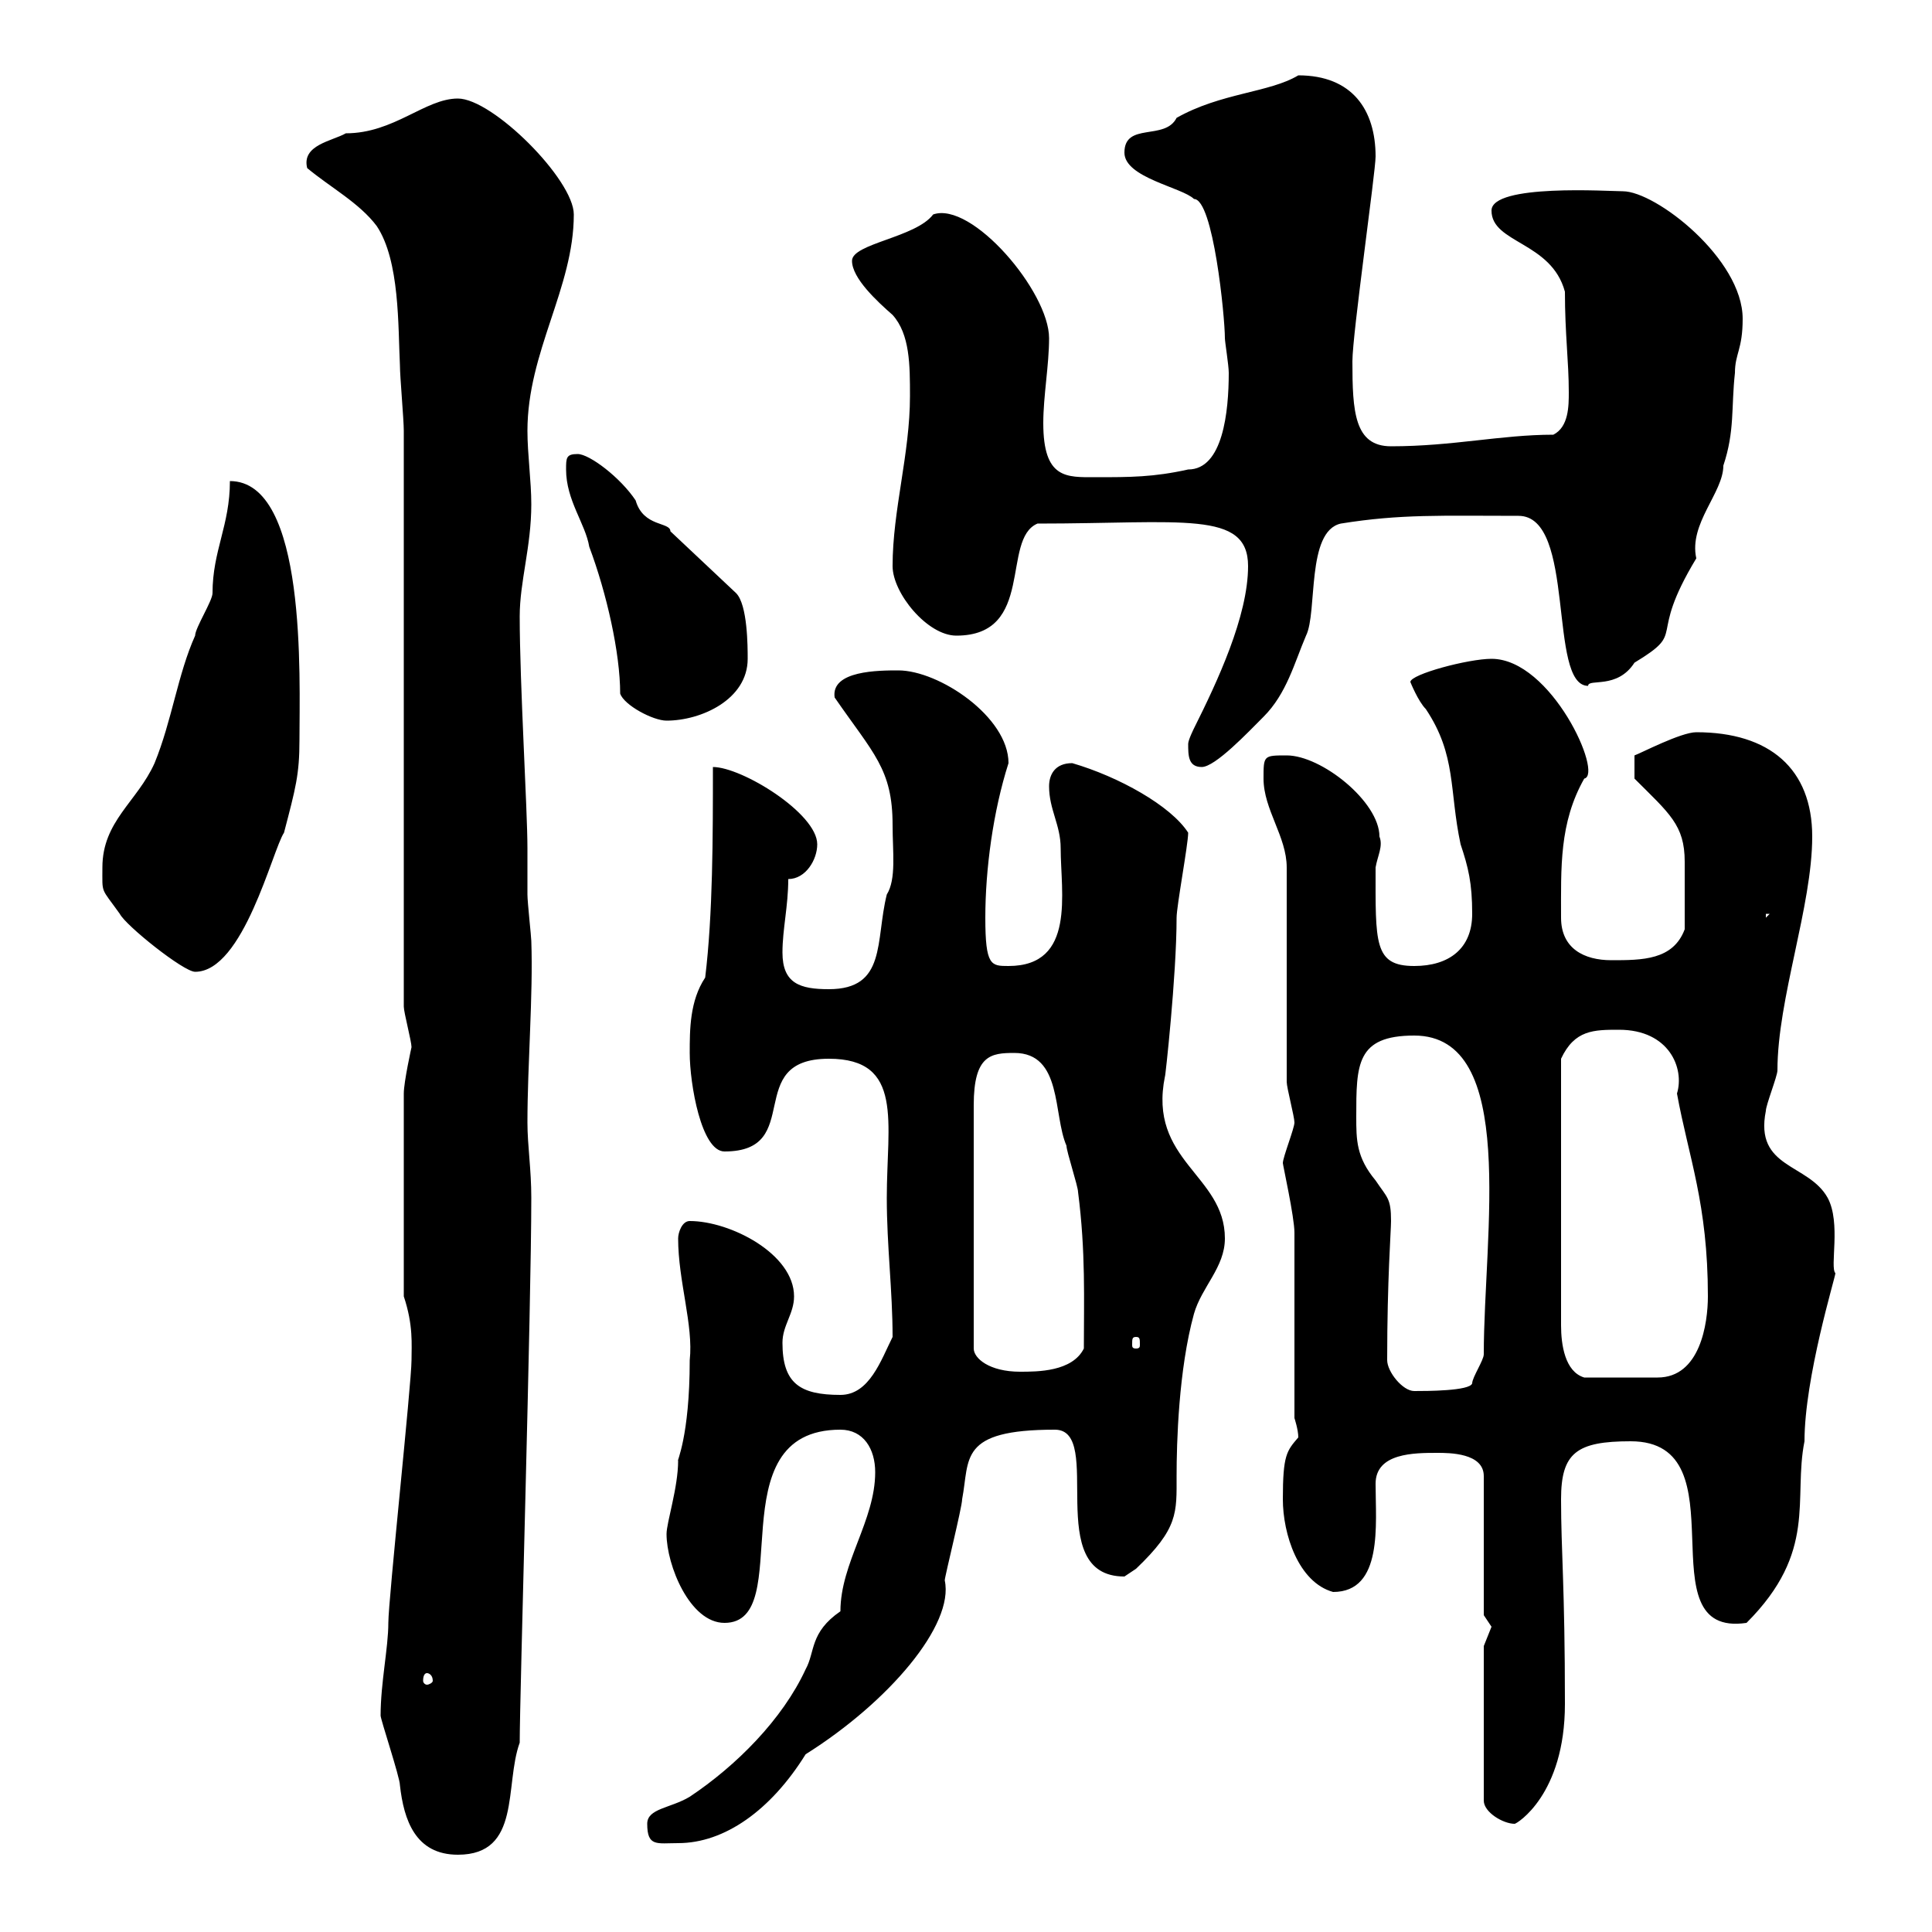 <svg xmlns="http://www.w3.org/2000/svg" xmlns:xlink="http://www.w3.org/1999/xlink" width="300" height="300"><path d="M59.10 266.40C59.10 267 62.10 276 62.10 277.20C62.70 282.60 64.50 288 71.10 288C81 288 78.30 277.20 80.70 270.60C80.70 263.40 82.50 202.50 82.50 186C82.50 181.50 81.90 177.90 81.90 174.30C81.90 165.30 82.80 154.50 82.50 146.10C82.50 145.50 81.90 140.10 81.90 138.90C81.90 136.50 81.90 133.80 81.90 131.70C81.90 125.70 80.70 106.20 80.70 95.70C80.70 90.30 82.50 84.90 82.50 78.30C82.50 74.70 81.90 70.50 81.90 66.90C81.90 54.60 89.10 44.70 89.10 33.30C89.10 27.90 76.50 15.30 71.10 15.30C66 15.30 61.20 20.70 53.70 20.70C51.60 21.90 46.80 22.50 47.70 26.10C51.30 29.10 55.80 31.50 58.50 35.10C62.10 40.50 61.80 50.70 62.10 56.70C62.10 58.50 62.70 65.10 62.70 66.90L62.70 156.30C62.70 157.20 63.90 161.70 63.90 162.60C63.90 162.60 62.70 168 62.70 169.80L62.70 201.30C64.20 205.80 63.90 208.80 63.90 211.20C63.90 214.80 60.30 248.40 60.30 252C60.30 255.90 59.10 261.30 59.10 266.40ZM100.50 283.20C100.50 286.80 102 286.20 105.30 286.20C112.50 286.20 119.70 281.10 125.10 272.40C138 264.30 148.20 252.30 146.70 245.40C146.70 244.80 149.40 234 149.40 232.80C150.60 226.50 148.80 222 163.80 222C171.60 222 161.70 244.80 174.60 244.80C174.60 244.80 176.40 243.60 176.40 243.60C183 237.30 182.70 234.90 182.70 229.20C182.70 224.10 183 212.70 185.40 204C186.60 199.80 190.20 196.80 190.20 192.30C190.20 182.40 178.20 180.30 180.90 167.10C180.90 167.70 182.70 151.50 182.70 142.50C182.70 140.70 184.50 131.10 184.50 129.30C181.80 125.10 173.70 120.60 166.50 118.50C163.80 118.50 162.90 120.30 162.90 122.10C162.90 125.70 164.70 128.10 164.70 131.70C164.70 138.60 167.10 150 156.60 150C153.90 150 153 150 153 142.50C153 135 154.20 126 156.60 118.50C156.60 111.30 145.80 104.10 139.50 104.10C136.50 104.10 129 104.10 129.60 108.30C135.60 117 138.60 119.40 138.60 128.10C138.60 132.30 139.20 136.50 137.70 138.90C135.90 146.10 137.70 153.60 128.70 153.60C124.20 153.60 121.50 152.70 121.50 147.90C121.50 144.30 122.40 140.70 122.40 136.50C125.10 136.50 126.90 133.50 126.90 131.10C126.90 126.30 115.20 119.10 110.70 119.10C110.70 129.90 110.70 141.90 109.50 151.80C107.10 155.40 107.10 159.90 107.10 163.50C107.10 168.30 108.90 178.80 112.50 178.80C125.10 178.80 115.20 164.40 128.70 164.40C140.40 164.40 137.70 174.30 137.70 186C137.70 193.50 138.60 200.40 138.60 207.60C136.80 211.20 135 216.60 130.50 216.60C124.20 216.60 121.50 214.80 121.50 208.50C121.50 205.80 123.30 204 123.30 201.30C123.30 194.70 113.40 189.60 107.10 189.60C105.90 189.60 105.30 191.40 105.30 192.30C105.30 198.90 107.70 205.80 107.10 211.20C107.10 223.20 105 227.10 105.30 226.80C105.30 231 103.50 236.40 103.50 238.20C103.50 243 107.10 252 112.50 252C123.90 252 111 222 130.50 222C134.10 222 135.90 225 135.90 228.60C135.90 236.10 130.50 242.70 130.50 250.20C125.70 253.50 126.60 256.50 125.10 259.20C121.50 267 114.30 274.20 107.10 279C104.10 280.80 100.50 280.80 100.50 283.20ZM230.40 255.60L230.40 279.60C230.40 281.40 233.40 283.20 235.20 283.20C235.50 283.20 243 278.70 243 264.60C243 246.30 242.40 240.90 242.40 232.80C242.40 225.60 244.80 223.80 253.20 223.80C270.90 223.80 255 254.40 271.20 252C282.30 240.90 278.40 232.80 280.20 223.80C280.20 213.90 285 198.30 285 197.70C284.10 196.80 285.90 189.90 283.80 186C280.80 180.60 272.40 181.50 274.20 172.50C274.20 171.60 276 167.10 276 166.20C276 155.10 281.40 140.70 281.40 129.90C281.40 119.40 274.80 113.70 263.40 113.70C261 113.70 254.70 117 253.80 117.30L253.80 120.90C259.20 126.30 261.60 128.10 261.60 133.80C261.60 137.10 261.60 140.40 261.60 144.30C259.80 149.10 255 149.10 250.20 149.10C246 149.10 242.40 147.30 242.40 142.50C242.40 134.70 242.10 127.80 246 120.90C249 120.30 240.90 102.30 231.60 102.30C228 102.30 219 104.70 219 105.90C219 105.90 220.20 108.90 221.40 110.10C226.20 117.30 225 122.70 226.80 131.10C228 134.70 228.60 137.10 228.60 141.90C228.60 147.30 225 150 219.60 150C213.30 150 213.60 146.40 213.60 134.70C213.90 132.90 214.80 131.40 214.20 129.90C214.20 124.50 205.20 117.30 199.80 117.30C196.20 117.30 196.20 117.30 196.20 120.90C196.20 125.70 199.80 129.90 199.80 134.70L199.80 168C199.80 168.90 201 173.40 201 174.30C201 175.20 199.20 179.70 199.20 180.60C199.20 180.90 201 189 201 191.40L201 220.20C201 220.20 201.60 222 201.60 223.20C199.80 225.30 199.20 225.90 199.20 232.80C199.20 238.20 201.60 245.70 207 247.20C214.80 247.20 213.60 236.70 213.60 230.40C213.60 225.60 219.60 225.60 223.20 225.60C225 225.60 230.40 225.60 230.40 229.20L230.40 250.80C230.40 250.80 231.60 252.60 231.60 252.60C231.60 252.60 230.40 255.60 230.40 255.60ZM66.30 259.80C66.60 259.80 67.20 260.10 67.20 261C67.20 261.30 66.60 261.60 66.30 261.60C66 261.60 65.70 261.30 65.70 261C65.70 260.10 66 259.80 66.30 259.80ZM215.40 211.20C215.40 198.60 216 191.10 216 189.60C216 186 215.40 186 213.60 183.30C210.60 179.70 210.60 177 210.60 173.40C210.60 165.30 210.60 160.80 219.60 160.80C235.80 160.80 230.40 191.70 230.40 210.30C230.40 211.20 228.60 213.90 228.60 214.80C228.30 216 221.40 216 219.60 216C217.80 216 215.40 213 215.40 211.20ZM251.40 159.90C259.20 159.90 261.60 165.90 260.40 169.80C262.20 179.70 265.20 186.90 265.20 201.30C265.20 205.50 264 213.90 257.40 213.90L246 213.90C243 213 242.40 208.80 242.40 205.80L242.40 164.40C244.50 159.90 247.50 159.90 251.40 159.90ZM157.50 163.50C165 163.50 163.50 173.10 165.60 177.90C165.60 178.80 167.40 184.20 167.40 185.10C168.60 194.40 168.30 201.90 168.30 209.40C166.50 213 161.10 213 158.40 213C153.60 213 151.20 210.90 151.20 209.40L151.20 171.60C151.20 163.80 153.90 163.50 157.50 163.50ZM176.40 207.60C177 207.60 177 207.90 177 208.80C177 209.10 177 209.40 176.40 209.40C175.80 209.40 175.80 209.10 175.80 208.80C175.80 207.90 175.80 207.60 176.40 207.60ZM15.90 134.70C15.90 138.90 15.60 137.70 18.60 141.90C19.50 143.70 28.50 150.90 30.30 150.90C37.80 150.90 42.30 132 44.10 129.30C45.90 122.40 46.50 120.30 46.50 114.90C46.50 105.30 47.70 74.70 35.70 74.70C35.70 81.60 33 85.50 33 92.10C33 93.30 30.30 97.50 30.30 98.70C27.60 104.70 26.70 111.90 24 118.50C21.30 124.50 15.90 127.50 15.90 134.70ZM274.20 141.90L274.80 141.90L274.20 142.50ZM184.50 115.50C184.50 117.30 184.50 119.10 186.60 119.10C188.70 119.10 193.80 113.70 196.20 111.30C199.80 107.70 201 102.90 202.80 98.70C204.60 95.10 202.80 82.50 208.20 81.30C217.50 79.80 223.80 80.10 235.80 80.10C244.80 80.10 240.30 106.50 246.60 106.50C246.60 105.30 251.10 107.10 253.80 102.90C262.20 97.80 255.60 99.60 263.40 86.70C262.20 81.30 267.60 76.50 267.60 72.30C269.40 66.90 268.80 63.30 269.40 57.90C269.40 54.90 270.60 54.30 270.60 49.50C270.60 40.20 257.10 29.70 252 29.70C249.90 29.70 231.60 28.50 231.60 32.70C231.60 37.80 240.90 37.50 243 45.30C243 51.90 243.60 56.10 243.60 60.90C243.60 63 243.60 66.30 241.20 67.50C233.10 67.50 225.60 69.30 216 69.30C210.30 69.30 210 63.90 210 56.10C210 51.90 213.60 26.70 213.60 24.30C213.60 17.10 210 11.70 201.60 11.70C197.10 14.40 189.60 14.40 182.70 18.30C180.90 21.90 174.60 18.90 174.60 23.70C174.60 27.60 183.60 29.10 185.40 30.90C188.40 30.90 190.20 49.20 190.20 52.50C190.20 53.10 190.80 56.70 190.80 57.90C190.80 63.90 189.90 72.90 184.50 72.90C179.10 74.10 175.50 74.10 170.10 74.10C165.60 74.10 162 74.40 162 65.70C162 61.50 162.90 56.70 162.90 52.50C162.90 45.30 150.90 31.20 144.90 33.30C142.20 36.90 132.30 37.80 132.30 40.50C132.30 43.20 136.20 46.80 138.60 48.90C141.30 51.90 141.30 56.70 141.30 61.50C141.30 70.50 138.60 79.20 138.60 87.90C138.60 92.10 144 98.70 148.50 98.70C160.80 98.70 155.40 83.70 161.10 81.30C183.60 81.30 193.80 79.20 193.80 87.90C193.80 95.70 189 105.90 185.40 113.10C185.40 113.10 184.50 114.90 184.50 115.50ZM87.90 72.90C87.90 77.70 90.90 81.30 91.50 84.90C94.20 92.10 96.30 101.40 96.30 107.70C96.90 109.50 101.40 111.90 103.50 111.90C108.90 111.90 116.10 108.60 116.10 102.30C116.10 100.50 116.10 93.90 114.30 92.10L104.10 82.50C104.10 81 99.90 81.90 98.70 77.70C96.30 74.10 91.50 70.50 89.70 70.50C87.90 70.50 87.90 71.10 87.90 72.90Z"/></svg>